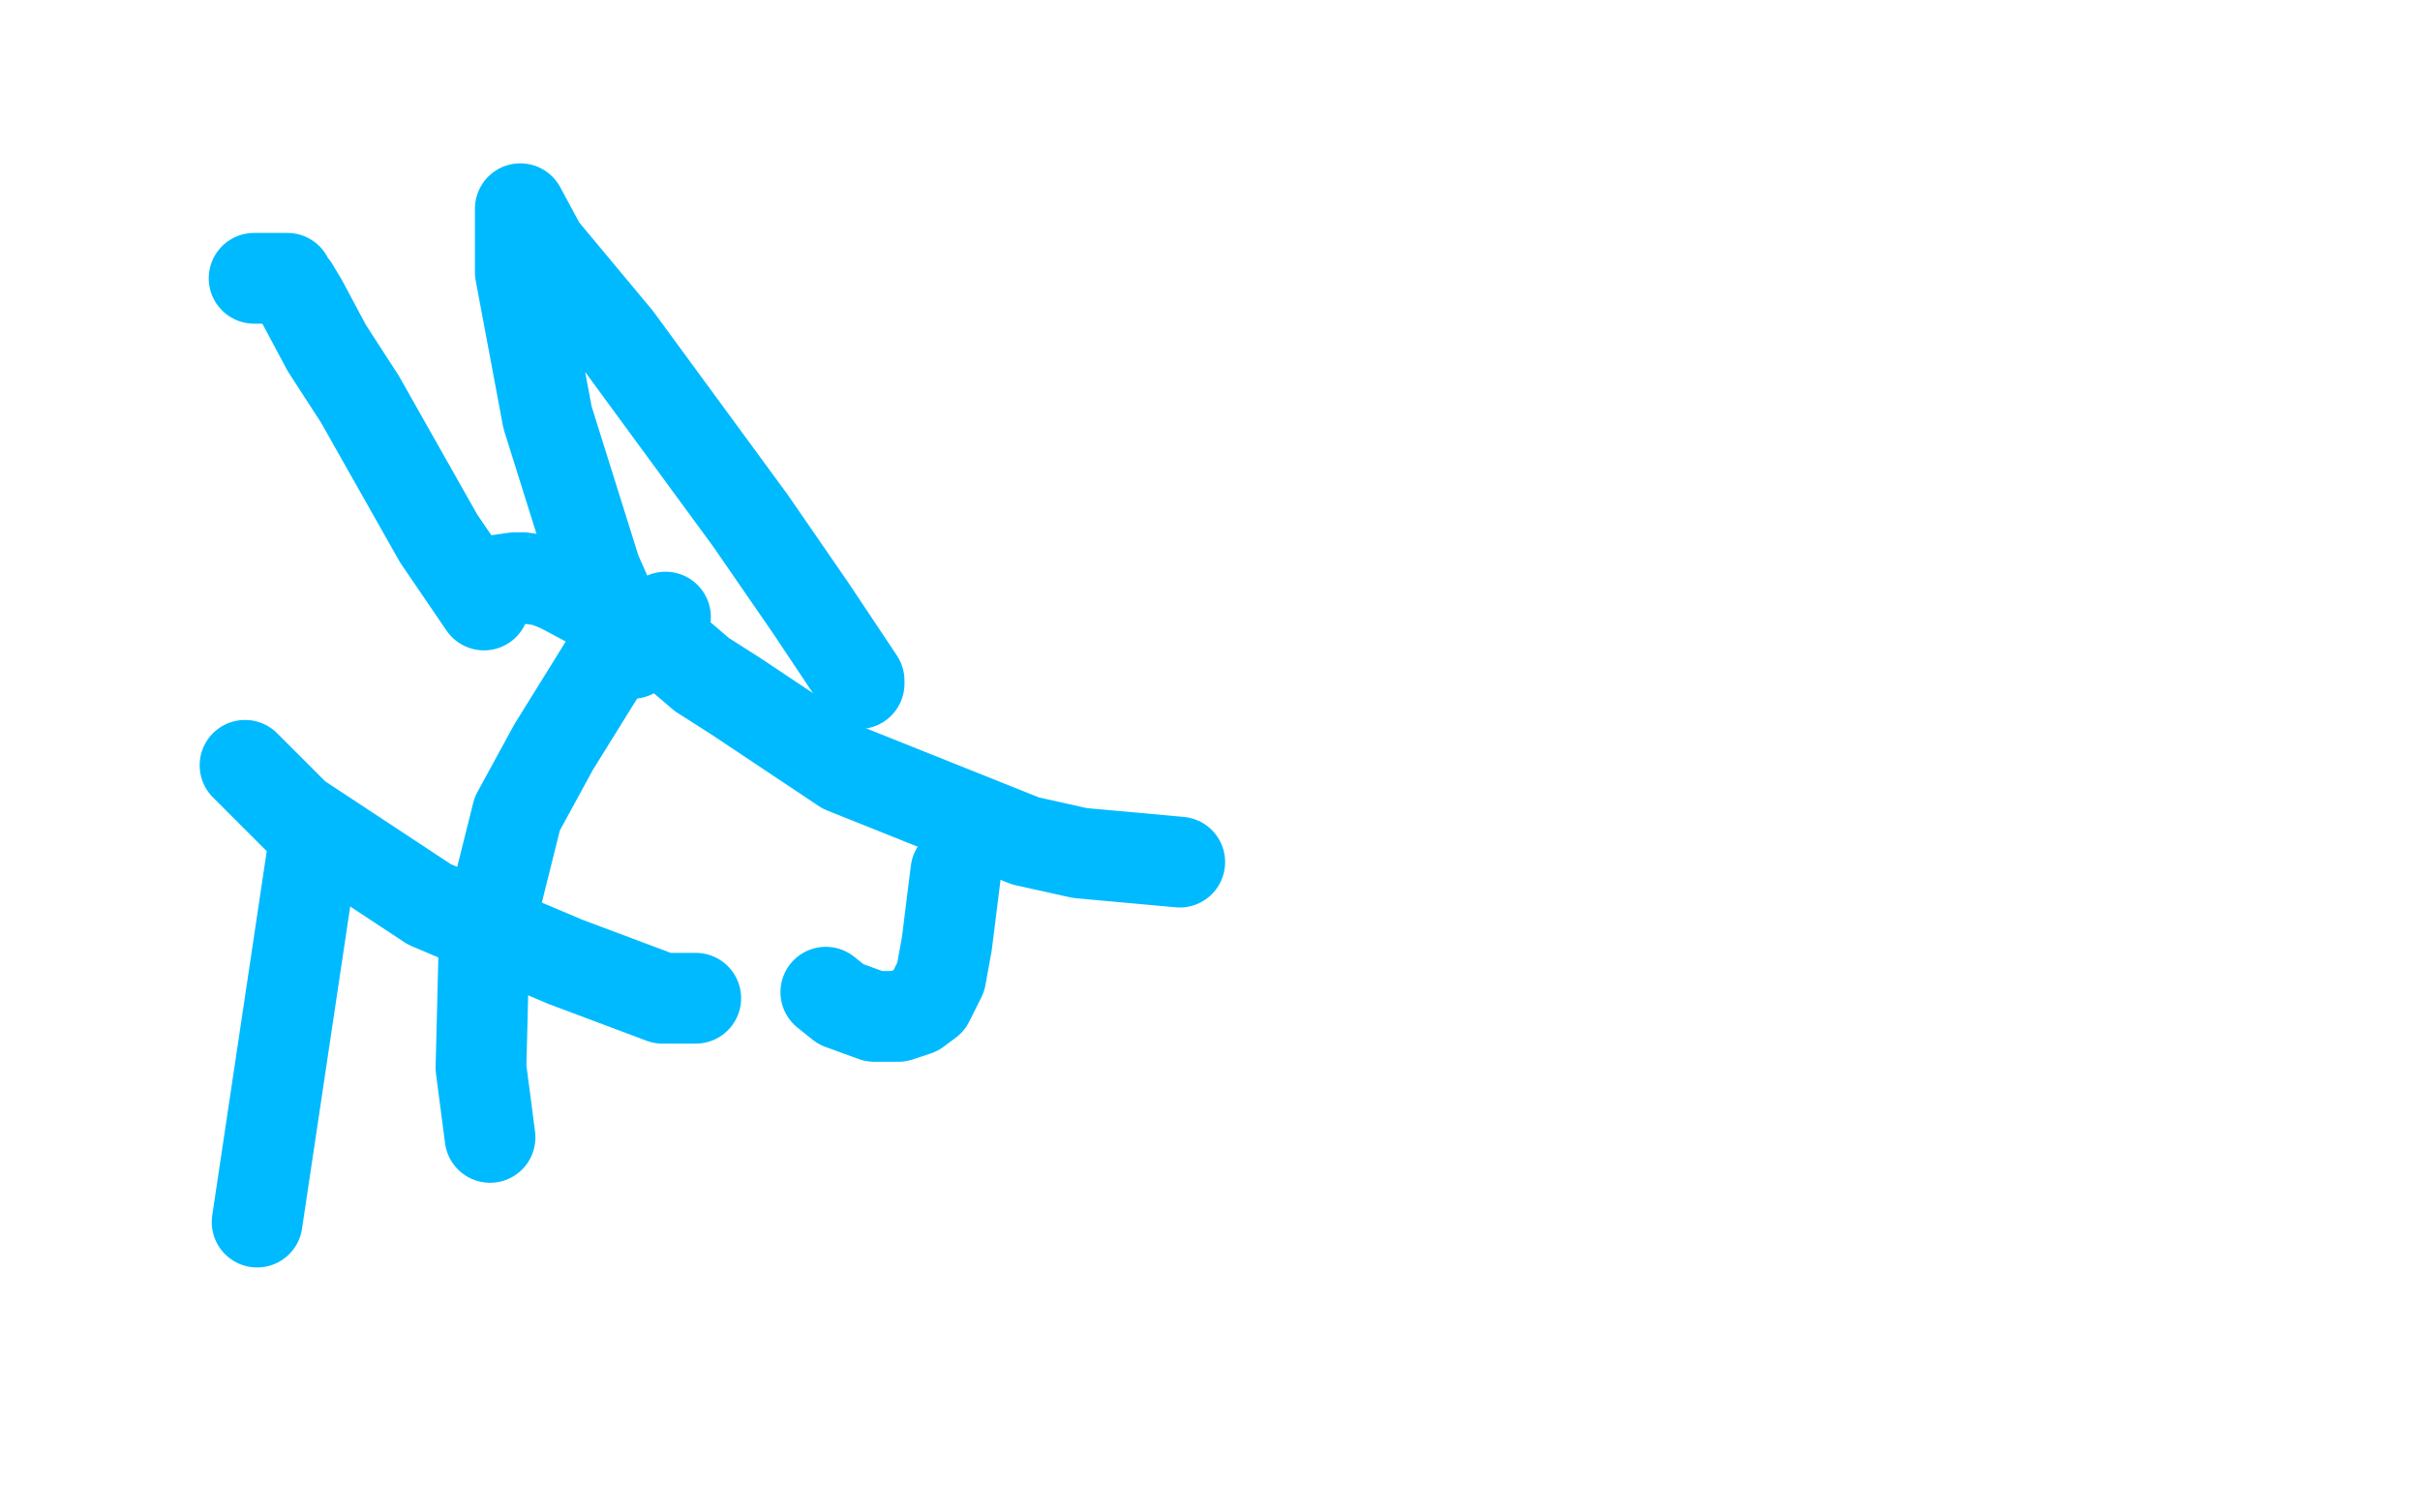 <?xml version="1.0" standalone="no"?>
<!DOCTYPE svg PUBLIC "-//W3C//DTD SVG 1.1//EN"
"http://www.w3.org/Graphics/SVG/1.1/DTD/svg11.dtd">

<svg width="800" height="500" version="1.1" xmlns="http://www.w3.org/2000/svg" xmlns:xlink="http://www.w3.org/1999/xlink" style="stroke-antialiasing: false"><desc>This SVG has been created on https://colorillo.com/</desc><rect x='0' y='0' width='800' height='500' style='fill: rgb(255,255,255); stroke-width:0' /><polyline points="85,404 104,277 104,277" style="fill: none; stroke: #00baff; stroke-width: 30; stroke-linejoin: round; stroke-linecap: round; stroke-antialiasing: false; stroke-antialias: 0; opacity: 1.0"/>
<polyline points="163,192 170,191 170,191 173,191 173,191 180,192 180,192 185,194 185,194 200,202 200,202 216,211 216,211 225,217 225,217 232,223 232,223 243,230 243,230 279,254 279,254 339,278 339,278 357,282 357,282 390,285 390,285" style="fill: none; stroke: #00baff; stroke-width: 30; stroke-linejoin: round; stroke-linecap: round; stroke-antialiasing: false; stroke-antialias: 0; opacity: 1.0"/>
<polyline points="284,226 284,225 284,225 268,201 268,201 248,172 248,172 204,112 204,112 194,100 194,100 179,82 179,82 172,69 172,69 172,72 172,90 181,138 197,189 209,216" style="fill: none; stroke: #00baff; stroke-width: 30; stroke-linejoin: round; stroke-linecap: round; stroke-antialiasing: false; stroke-antialias: 0; opacity: 1.0"/>
<polyline points="230,330 219,330 219,330 187,318 187,318 142,299 142,299 98,270 98,270 81,253 81,253" style="fill: none; stroke: #00baff; stroke-width: 30; stroke-linejoin: round; stroke-linecap: round; stroke-antialiasing: false; stroke-antialias: 0; opacity: 1.0"/>
<polyline points="84,92 90,92 90,92 95,92 95,92 95,93 95,93 97,95 97,95 100,100 100,100 108,115 108,115 119,132 119,132 145,178 145,178 160,200 160,200" style="fill: none; stroke: #00baff; stroke-width: 30; stroke-linejoin: round; stroke-linecap: round; stroke-antialiasing: false; stroke-antialias: 0; opacity: 1.0"/>
<polyline points="273,328 278,332 278,332 289,336 289,336 297,336 297,336 303,334 303,334 307,331 307,331 311,323 311,323 313,312 313,312 316,288 316,288" style="fill: none; stroke: #00baff; stroke-width: 30; stroke-linejoin: round; stroke-linecap: round; stroke-antialiasing: false; stroke-antialias: 0; opacity: 1.0"/>
<polyline points="220,204 201,218 201,218 183,247 183,247 171,269 171,269 160,313 160,313 159,353 159,353 162,376 162,376" style="fill: none; stroke: #00baff; stroke-width: 30; stroke-linejoin: round; stroke-linecap: round; stroke-antialiasing: false; stroke-antialias: 0; opacity: 1.0"/>
</svg>
